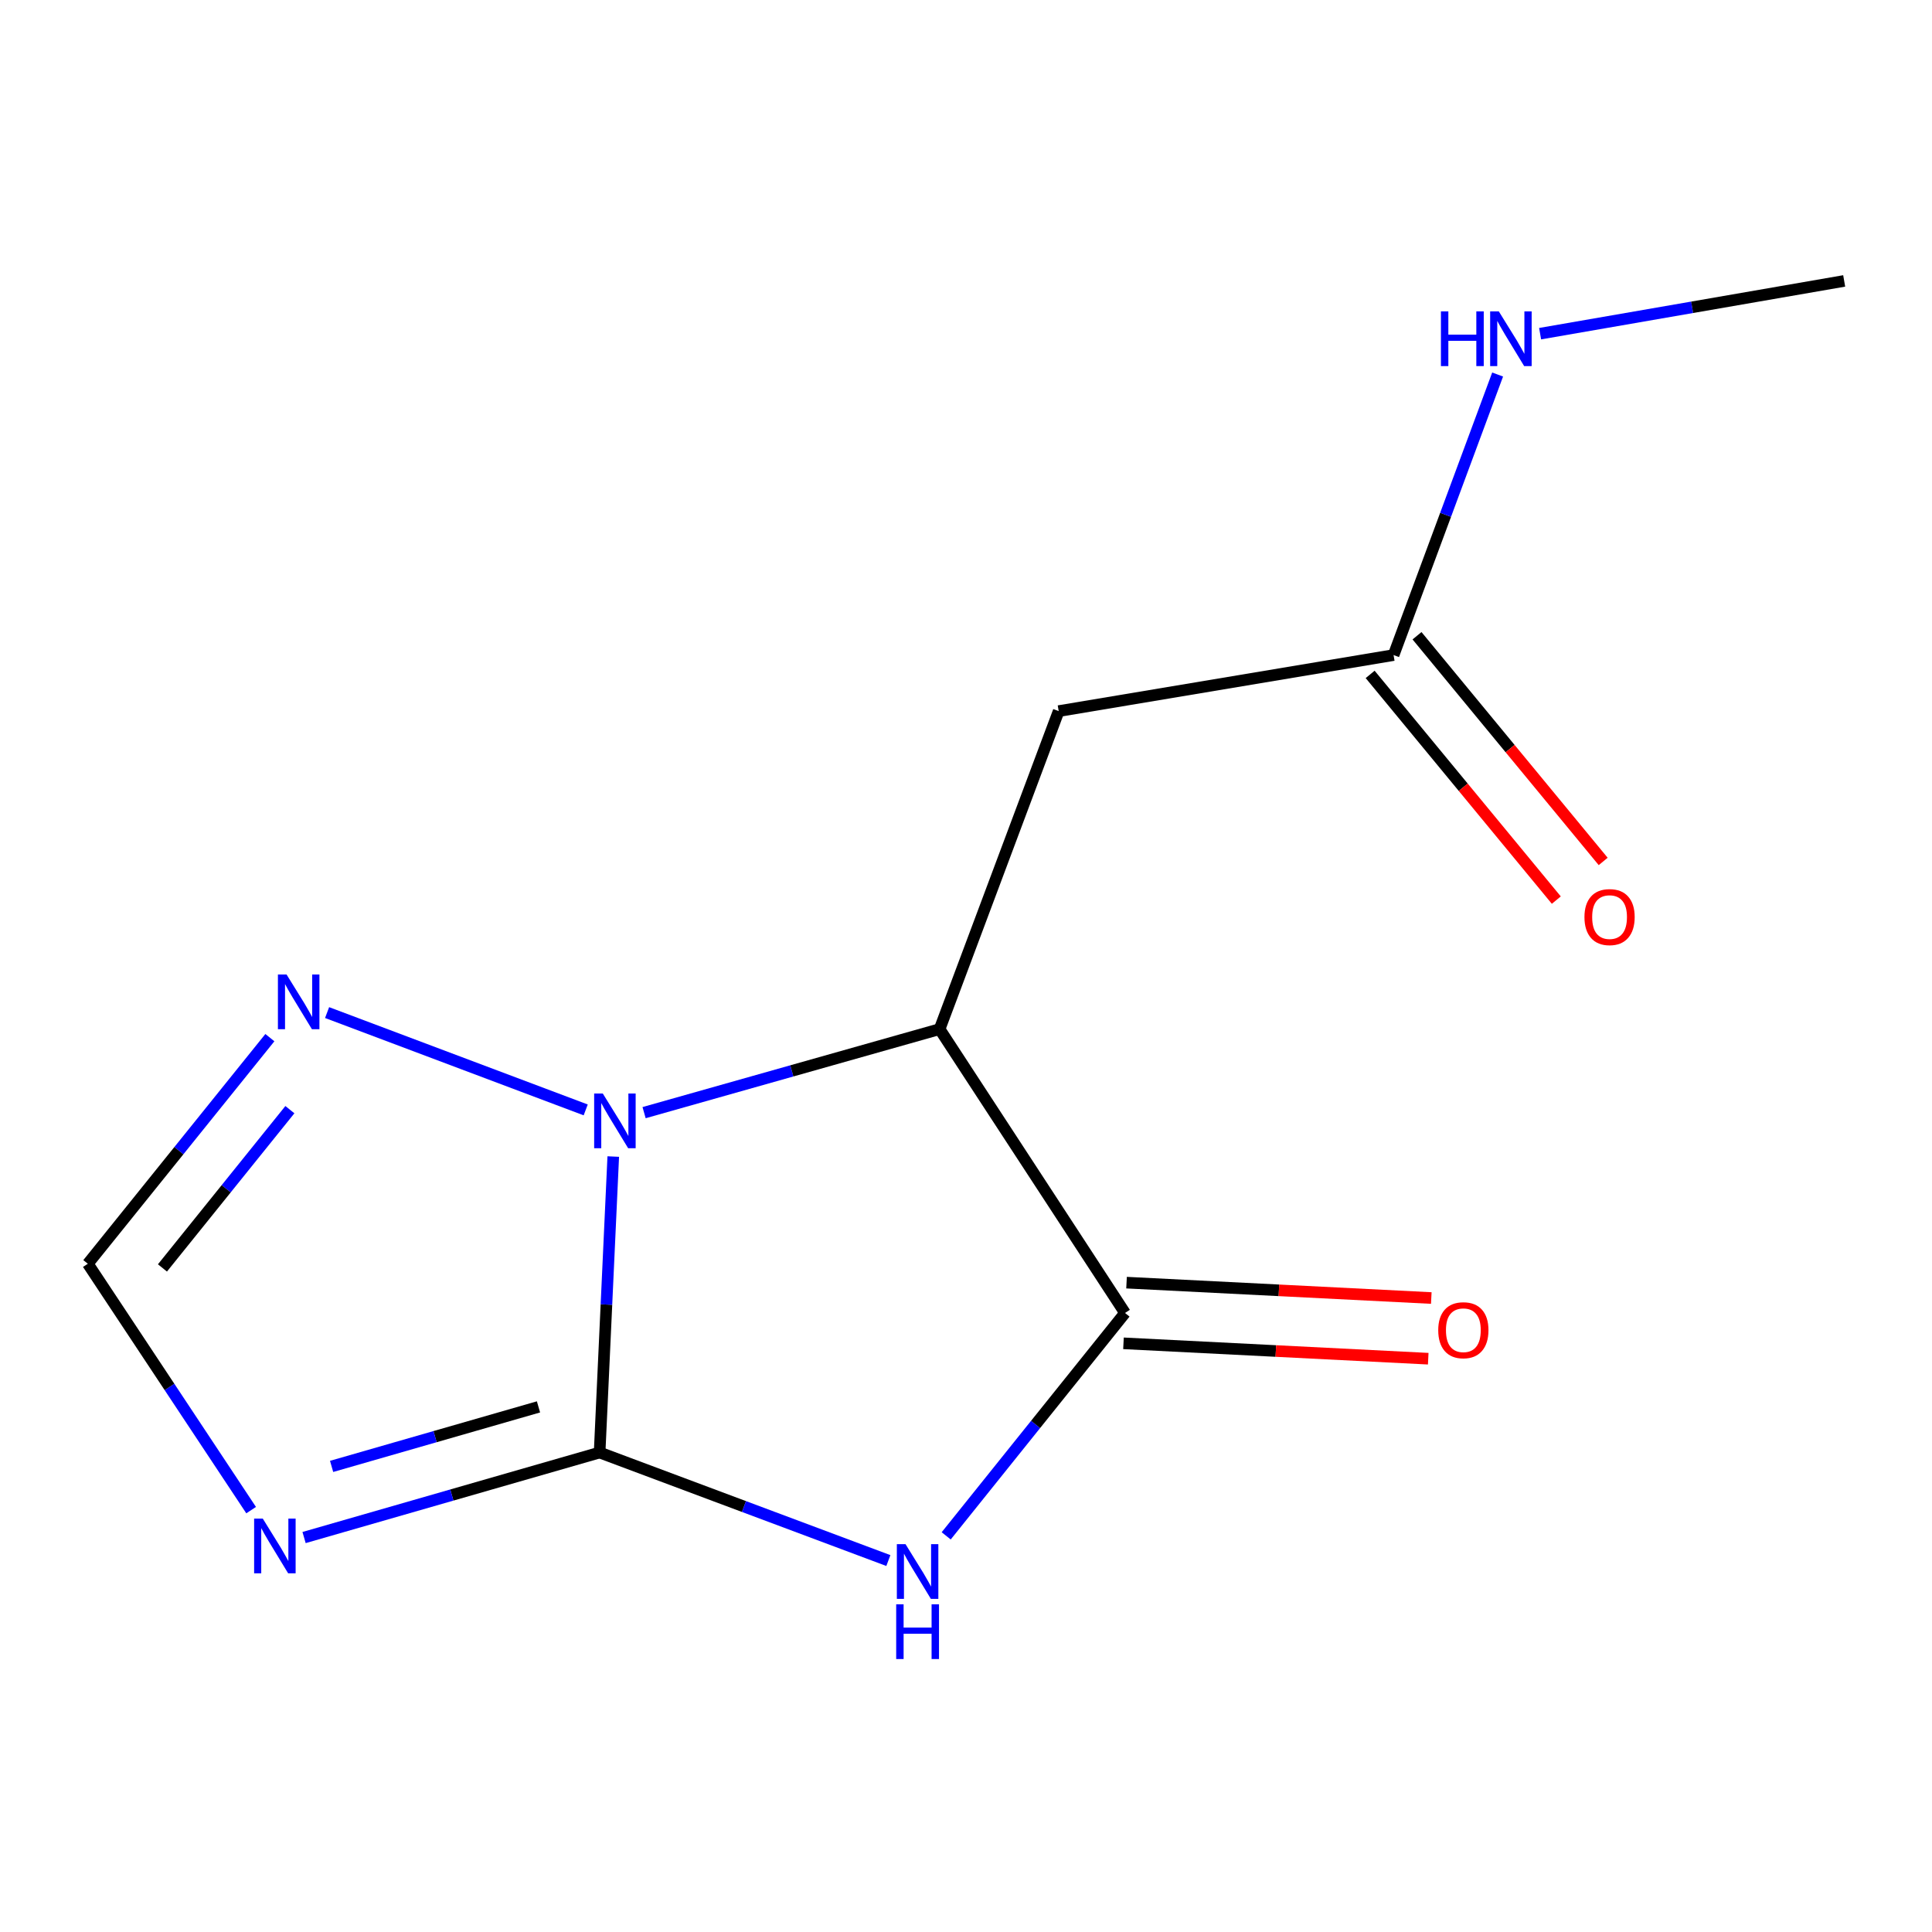 <?xml version='1.0' encoding='iso-8859-1'?>
<svg version='1.1' baseProfile='full'
              xmlns='http://www.w3.org/2000/svg'
                      xmlns:rdkit='http://www.rdkit.org/xml'
                      xmlns:xlink='http://www.w3.org/1999/xlink'
                  xml:space='preserve'
width='1000px' height='1000px' viewBox='0 0 1000 1000'>
<!-- END OF HEADER -->
<rect style='opacity:1.0;fill:#FFFFFF;stroke:none' width='1000' height='1000' x='0' y='0'> </rect>
<path class='bond-0' d='M 310.359,751.82 L 313.89,675.224' style='fill:none;fill-rule:evenodd;stroke:#000000;stroke-width:6px;stroke-linecap:butt;stroke-linejoin:miter;stroke-opacity:1' />
<path class='bond-0' d='M 313.89,675.224 L 317.422,598.629' style='fill:none;fill-rule:evenodd;stroke:#0000FF;stroke-width:6px;stroke-linecap:butt;stroke-linejoin:miter;stroke-opacity:1' />
<path class='bond-1' d='M 310.359,751.82 L 385.086,779.78' style='fill:none;fill-rule:evenodd;stroke:#000000;stroke-width:6px;stroke-linecap:butt;stroke-linejoin:miter;stroke-opacity:1' />
<path class='bond-1' d='M 385.086,779.78 L 459.814,807.741' style='fill:none;fill-rule:evenodd;stroke:#0000FF;stroke-width:6px;stroke-linecap:butt;stroke-linejoin:miter;stroke-opacity:1' />
<path class='bond-4' d='M 310.359,751.82 L 233.873,773.825' style='fill:none;fill-rule:evenodd;stroke:#000000;stroke-width:6px;stroke-linecap:butt;stroke-linejoin:miter;stroke-opacity:1' />
<path class='bond-4' d='M 233.873,773.825 L 157.388,795.83' style='fill:none;fill-rule:evenodd;stroke:#0000FF;stroke-width:6px;stroke-linecap:butt;stroke-linejoin:miter;stroke-opacity:1' />
<path class='bond-4' d='M 278.718,728.201 L 225.179,743.604' style='fill:none;fill-rule:evenodd;stroke:#000000;stroke-width:6px;stroke-linecap:butt;stroke-linejoin:miter;stroke-opacity:1' />
<path class='bond-4' d='M 225.179,743.604 L 171.639,759.008' style='fill:none;fill-rule:evenodd;stroke:#0000FF;stroke-width:6px;stroke-linecap:butt;stroke-linejoin:miter;stroke-opacity:1' />
<path class='bond-2' d='M 333.379,575.903 L 409.859,554.287' style='fill:none;fill-rule:evenodd;stroke:#0000FF;stroke-width:6px;stroke-linecap:butt;stroke-linejoin:miter;stroke-opacity:1' />
<path class='bond-2' d='M 409.859,554.287 L 486.338,532.671' style='fill:none;fill-rule:evenodd;stroke:#000000;stroke-width:6px;stroke-linecap:butt;stroke-linejoin:miter;stroke-opacity:1' />
<path class='bond-5' d='M 303.16,574.486 L 169.301,524.108' style='fill:none;fill-rule:evenodd;stroke:#0000FF;stroke-width:6px;stroke-linecap:butt;stroke-linejoin:miter;stroke-opacity:1' />
<path class='bond-3' d='M 489.749,794.954 L 536.026,737.276' style='fill:none;fill-rule:evenodd;stroke:#0000FF;stroke-width:6px;stroke-linecap:butt;stroke-linejoin:miter;stroke-opacity:1' />
<path class='bond-3' d='M 536.026,737.276 L 582.303,679.597' style='fill:none;fill-rule:evenodd;stroke:#000000;stroke-width:6px;stroke-linecap:butt;stroke-linejoin:miter;stroke-opacity:1' />
<path class='bond-6' d='M 486.338,532.671 L 547.974,368.065' style='fill:none;fill-rule:evenodd;stroke:#000000;stroke-width:6px;stroke-linecap:butt;stroke-linejoin:miter;stroke-opacity:1' />
<path class='bond-14' d='M 486.338,532.671 L 582.303,679.597' style='fill:none;fill-rule:evenodd;stroke:#000000;stroke-width:6px;stroke-linecap:butt;stroke-linejoin:miter;stroke-opacity:1' />
<path class='bond-9' d='M 581.51,695.301 L 660.38,699.282' style='fill:none;fill-rule:evenodd;stroke:#000000;stroke-width:6px;stroke-linecap:butt;stroke-linejoin:miter;stroke-opacity:1' />
<path class='bond-9' d='M 660.38,699.282 L 739.25,703.263' style='fill:none;fill-rule:evenodd;stroke:#FF0000;stroke-width:6px;stroke-linecap:butt;stroke-linejoin:miter;stroke-opacity:1' />
<path class='bond-9' d='M 583.096,663.894 L 661.966,667.875' style='fill:none;fill-rule:evenodd;stroke:#000000;stroke-width:6px;stroke-linecap:butt;stroke-linejoin:miter;stroke-opacity:1' />
<path class='bond-9' d='M 661.966,667.875 L 740.836,671.856' style='fill:none;fill-rule:evenodd;stroke:#FF0000;stroke-width:6px;stroke-linecap:butt;stroke-linejoin:miter;stroke-opacity:1' />
<path class='bond-7' d='M 129.986,781.637 L 87.72,717.872' style='fill:none;fill-rule:evenodd;stroke:#0000FF;stroke-width:6px;stroke-linecap:butt;stroke-linejoin:miter;stroke-opacity:1' />
<path class='bond-7' d='M 87.72,717.872 L 45.455,654.108' style='fill:none;fill-rule:evenodd;stroke:#000000;stroke-width:6px;stroke-linecap:butt;stroke-linejoin:miter;stroke-opacity:1' />
<path class='bond-13' d='M 139.687,537.083 L 92.571,595.595' style='fill:none;fill-rule:evenodd;stroke:#0000FF;stroke-width:6px;stroke-linecap:butt;stroke-linejoin:miter;stroke-opacity:1' />
<path class='bond-13' d='M 92.571,595.595 L 45.455,654.108' style='fill:none;fill-rule:evenodd;stroke:#000000;stroke-width:6px;stroke-linecap:butt;stroke-linejoin:miter;stroke-opacity:1' />
<path class='bond-13' d='M 150.045,574.359 L 117.064,615.318' style='fill:none;fill-rule:evenodd;stroke:#0000FF;stroke-width:6px;stroke-linecap:butt;stroke-linejoin:miter;stroke-opacity:1' />
<path class='bond-13' d='M 117.064,615.318 L 84.083,656.277' style='fill:none;fill-rule:evenodd;stroke:#000000;stroke-width:6px;stroke-linecap:butt;stroke-linejoin:miter;stroke-opacity:1' />
<path class='bond-8' d='M 547.974,368.065 L 721.315,339.064' style='fill:none;fill-rule:evenodd;stroke:#000000;stroke-width:6px;stroke-linecap:butt;stroke-linejoin:miter;stroke-opacity:1' />
<path class='bond-10' d='M 709.186,349.069 L 757.365,407.48' style='fill:none;fill-rule:evenodd;stroke:#000000;stroke-width:6px;stroke-linecap:butt;stroke-linejoin:miter;stroke-opacity:1' />
<path class='bond-10' d='M 757.365,407.48 L 805.545,465.892' style='fill:none;fill-rule:evenodd;stroke:#FF0000;stroke-width:6px;stroke-linecap:butt;stroke-linejoin:miter;stroke-opacity:1' />
<path class='bond-10' d='M 733.445,329.059 L 781.624,387.471' style='fill:none;fill-rule:evenodd;stroke:#000000;stroke-width:6px;stroke-linecap:butt;stroke-linejoin:miter;stroke-opacity:1' />
<path class='bond-10' d='M 781.624,387.471 L 829.804,445.882' style='fill:none;fill-rule:evenodd;stroke:#FF0000;stroke-width:6px;stroke-linecap:butt;stroke-linejoin:miter;stroke-opacity:1' />
<path class='bond-11' d='M 721.315,339.064 L 748.243,266.46' style='fill:none;fill-rule:evenodd;stroke:#000000;stroke-width:6px;stroke-linecap:butt;stroke-linejoin:miter;stroke-opacity:1' />
<path class='bond-11' d='M 748.243,266.46 L 775.171,193.857' style='fill:none;fill-rule:evenodd;stroke:#0000FF;stroke-width:6px;stroke-linecap:butt;stroke-linejoin:miter;stroke-opacity:1' />
<path class='bond-12' d='M 797.159,172.708 L 875.852,159.056' style='fill:none;fill-rule:evenodd;stroke:#0000FF;stroke-width:6px;stroke-linecap:butt;stroke-linejoin:miter;stroke-opacity:1' />
<path class='bond-12' d='M 875.852,159.056 L 954.545,145.404' style='fill:none;fill-rule:evenodd;stroke:#000000;stroke-width:6px;stroke-linecap:butt;stroke-linejoin:miter;stroke-opacity:1' />
<path  class='atom-1' d='M 312.013 566.013
L 321.293 581.013
Q 322.213 582.493, 323.693 585.173
Q 325.173 587.853, 325.253 588.013
L 325.253 566.013
L 329.013 566.013
L 329.013 594.333
L 325.133 594.333
L 315.173 577.933
Q 314.013 576.013, 312.773 573.813
Q 311.573 571.613, 311.213 570.933
L 311.213 594.333
L 307.533 594.333
L 307.533 566.013
L 312.013 566.013
' fill='#0000FF'/>
<path  class='atom-2' d='M 468.687 799.243
L 477.967 814.243
Q 478.887 815.723, 480.367 818.403
Q 481.847 821.083, 481.927 821.243
L 481.927 799.243
L 485.687 799.243
L 485.687 827.563
L 481.807 827.563
L 471.847 811.163
Q 470.687 809.243, 469.447 807.043
Q 468.247 804.843, 467.887 804.163
L 467.887 827.563
L 464.207 827.563
L 464.207 799.243
L 468.687 799.243
' fill='#0000FF'/>
<path  class='atom-2' d='M 463.867 830.395
L 467.707 830.395
L 467.707 842.435
L 482.187 842.435
L 482.187 830.395
L 486.027 830.395
L 486.027 858.715
L 482.187 858.715
L 482.187 845.635
L 467.707 845.635
L 467.707 858.715
L 463.867 858.715
L 463.867 830.395
' fill='#0000FF'/>
<path  class='atom-5' d='M 136.016 786.018
L 145.296 801.018
Q 146.216 802.498, 147.696 805.178
Q 149.176 807.858, 149.256 808.018
L 149.256 786.018
L 153.016 786.018
L 153.016 814.338
L 149.136 814.338
L 139.176 797.938
Q 138.016 796.018, 136.776 793.818
Q 135.576 791.618, 135.216 790.938
L 135.216 814.338
L 131.536 814.338
L 131.536 786.018
L 136.016 786.018
' fill='#0000FF'/>
<path  class='atom-6' d='M 148.332 504.412
L 157.612 519.412
Q 158.532 520.892, 160.012 523.572
Q 161.492 526.252, 161.572 526.412
L 161.572 504.412
L 165.332 504.412
L 165.332 532.732
L 161.452 532.732
L 151.492 516.332
Q 150.332 514.412, 149.092 512.212
Q 147.892 510.012, 147.532 509.332
L 147.532 532.732
L 143.852 532.732
L 143.852 504.412
L 148.332 504.412
' fill='#0000FF'/>
<path  class='atom-10' d='M 744.427 688.517
Q 744.427 681.717, 747.787 677.917
Q 751.147 674.117, 757.427 674.117
Q 763.707 674.117, 767.067 677.917
Q 770.427 681.717, 770.427 688.517
Q 770.427 695.397, 767.027 699.317
Q 763.627 703.197, 757.427 703.197
Q 751.187 703.197, 747.787 699.317
Q 744.427 695.437, 744.427 688.517
M 757.427 699.997
Q 761.747 699.997, 764.067 697.117
Q 766.427 694.197, 766.427 688.517
Q 766.427 682.957, 764.067 680.157
Q 761.747 677.317, 757.427 677.317
Q 753.107 677.317, 750.747 680.117
Q 748.427 682.917, 748.427 688.517
Q 748.427 694.237, 750.747 697.117
Q 753.107 699.997, 757.427 699.997
' fill='#FF0000'/>
<path  class='atom-11' d='M 820.109 474.679
Q 820.109 467.879, 823.469 464.079
Q 826.829 460.279, 833.109 460.279
Q 839.389 460.279, 842.749 464.079
Q 846.109 467.879, 846.109 474.679
Q 846.109 481.559, 842.709 485.479
Q 839.309 489.359, 833.109 489.359
Q 826.869 489.359, 823.469 485.479
Q 820.109 481.599, 820.109 474.679
M 833.109 486.159
Q 837.429 486.159, 839.749 483.279
Q 842.109 480.359, 842.109 474.679
Q 842.109 469.119, 839.749 466.319
Q 837.429 463.479, 833.109 463.479
Q 828.789 463.479, 826.429 466.279
Q 824.109 469.079, 824.109 474.679
Q 824.109 480.399, 826.429 483.279
Q 828.789 486.159, 833.109 486.159
' fill='#FF0000'/>
<path  class='atom-12' d='M 745.823 161.171
L 749.663 161.171
L 749.663 173.211
L 764.143 173.211
L 764.143 161.171
L 767.983 161.171
L 767.983 189.491
L 764.143 189.491
L 764.143 176.411
L 749.663 176.411
L 749.663 189.491
L 745.823 189.491
L 745.823 161.171
' fill='#0000FF'/>
<path  class='atom-12' d='M 775.783 161.171
L 785.063 176.171
Q 785.983 177.651, 787.463 180.331
Q 788.943 183.011, 789.023 183.171
L 789.023 161.171
L 792.783 161.171
L 792.783 189.491
L 788.903 189.491
L 778.943 173.091
Q 777.783 171.171, 776.543 168.971
Q 775.343 166.771, 774.983 166.091
L 774.983 189.491
L 771.303 189.491
L 771.303 161.171
L 775.783 161.171
' fill='#0000FF'/>
</svg>
